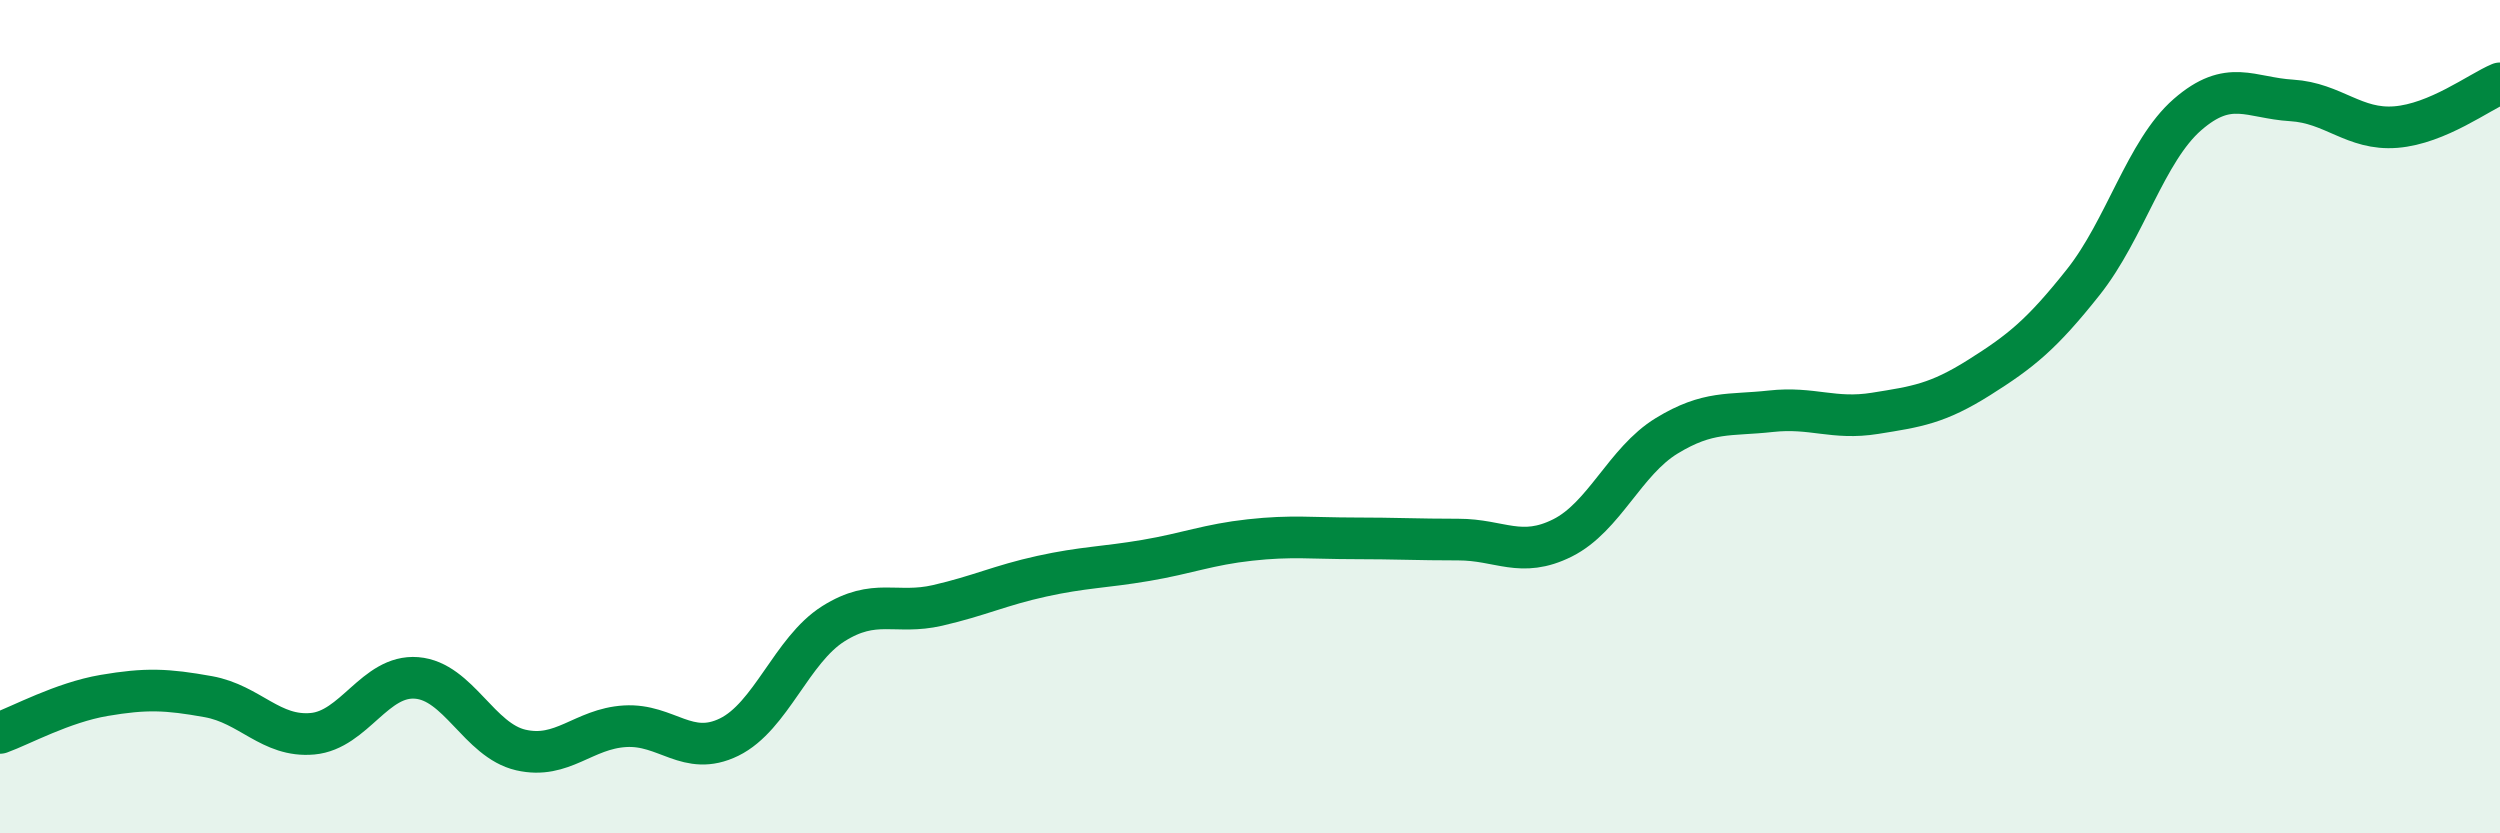 
    <svg width="60" height="20" viewBox="0 0 60 20" xmlns="http://www.w3.org/2000/svg">
      <path
        d="M 0,17.59 C 0.5,17.41 1.5,16.86 2.5,16.69 C 3.5,16.52 4,16.54 5,16.72 C 6,16.9 6.5,17.7 7.5,17.61 C 8.5,17.52 9,16.19 10,16.27 C 11,16.35 11.5,17.77 12.5,18 C 13.5,18.23 14,17.49 15,17.43 C 16,17.37 16.5,18.18 17.5,17.69 C 18.5,17.2 19,15.6 20,14.97 C 21,14.34 21.5,14.76 22.5,14.53 C 23.5,14.3 24,14.05 25,13.83 C 26,13.61 26.5,13.62 27.5,13.45 C 28.5,13.28 29,13.07 30,12.96 C 31,12.85 31.5,12.92 32.5,12.92 C 33.5,12.92 34,12.95 35,12.95 C 36,12.95 36.5,13.41 37.5,12.91 C 38.5,12.41 39,11.07 40,10.46 C 41,9.85 41.5,9.98 42.5,9.87 C 43.5,9.76 44,10.08 45,9.92 C 46,9.76 46.5,9.69 47.5,9.06 C 48.5,8.43 49,8.03 50,6.77 C 51,5.51 51.5,3.62 52.5,2.75 C 53.5,1.88 54,2.35 55,2.41 C 56,2.47 56.5,3.13 57.5,3.05 C 58.5,2.97 59.5,2.21 60,2L60 20L0 20Z"
        fill="#008740"
        opacity="0.1"
        stroke-linecap="round"
        stroke-linejoin="round"
      />
      <path
        d="M 0,17.59 C 0.5,17.41 1.5,16.86 2.5,16.69 C 3.5,16.52 4,16.54 5,16.72 C 6,16.9 6.5,17.7 7.5,17.61 C 8.5,17.52 9,16.19 10,16.27 C 11,16.35 11.5,17.77 12.5,18 C 13.5,18.23 14,17.49 15,17.43 C 16,17.37 16.5,18.18 17.5,17.69 C 18.5,17.2 19,15.6 20,14.97 C 21,14.34 21.5,14.76 22.5,14.53 C 23.5,14.3 24,14.05 25,13.83 C 26,13.61 26.5,13.62 27.5,13.45 C 28.5,13.28 29,13.07 30,12.96 C 31,12.85 31.5,12.92 32.5,12.92 C 33.5,12.92 34,12.95 35,12.95 C 36,12.95 36.5,13.41 37.5,12.91 C 38.5,12.41 39,11.07 40,10.46 C 41,9.85 41.5,9.98 42.5,9.87 C 43.5,9.76 44,10.08 45,9.92 C 46,9.76 46.5,9.69 47.5,9.06 C 48.5,8.43 49,8.03 50,6.77 C 51,5.51 51.5,3.62 52.5,2.75 C 53.5,1.88 54,2.35 55,2.41 C 56,2.47 56.5,3.13 57.5,3.05 C 58.5,2.97 59.5,2.21 60,2"
        stroke="#008740"
        stroke-width="1"
        fill="none"
        stroke-linecap="round"
        stroke-linejoin="round"
      />
    </svg>
  